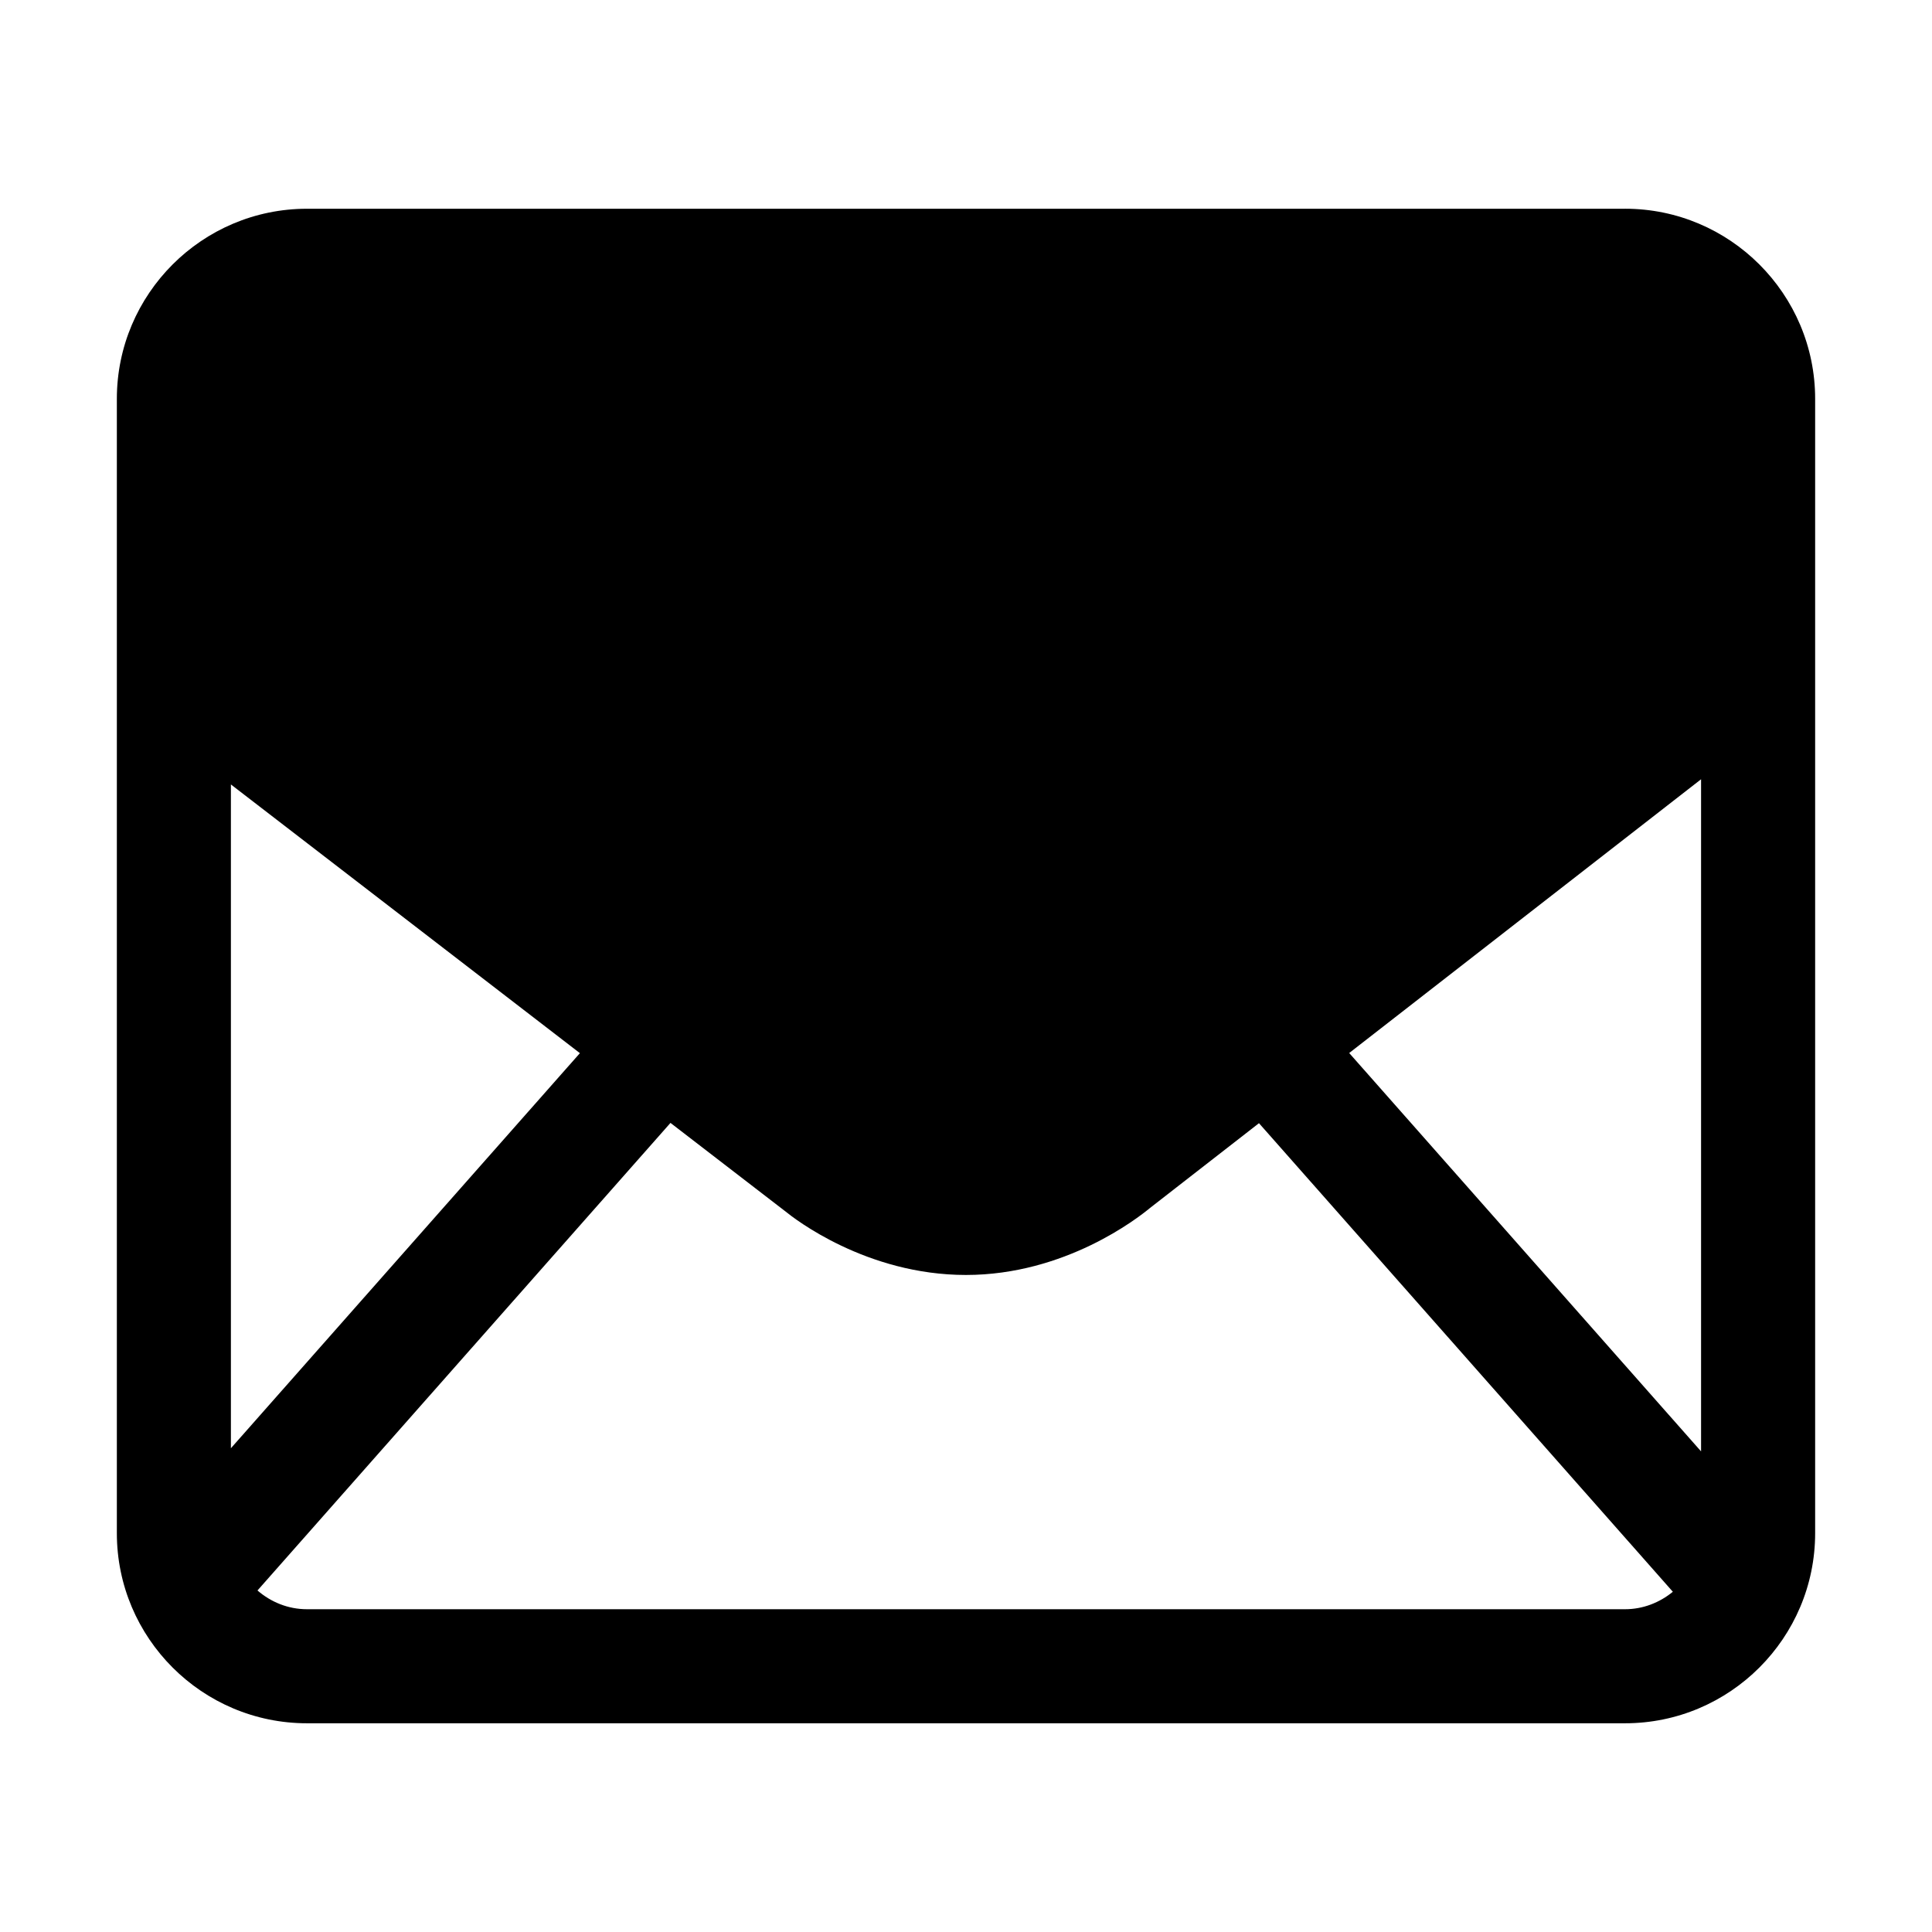<?xml version="1.0" encoding="UTF-8"?>
<!-- Uploaded to: SVG Repo, www.svgrepo.com, Generator: SVG Repo Mixer Tools -->
<svg fill="#000000" width="800px" height="800px" version="1.1" viewBox="144 144 512 512" xmlns="http://www.w3.org/2000/svg">
 <path d="m574.65 199.32h-349.3c-27.781 0-50.383 22.602-50.383 50.383v300.6c0 27.781 22.602 50.383 50.383 50.383h349.3c27.781 0 50.383-22.602 50.383-50.383v-300.61c0-27.777-22.602-50.379-50.383-50.379zm-73.098 223.74 93.25-72.547v178.12zm-296.36 104.74v-175.91l92.488 71.207zm20.152 42.66c-5.027 0-9.574-1.914-13.109-4.969l109.45-123.91 30.57 23.539c2.102 1.719 21.281 16.758 47.734 16.758 26.223 0 45.453-14.992 48.809-17.781l28.844-22.441 109.68 124.18c-3.473 2.84-7.859 4.625-12.691 4.625z"/>
</svg>